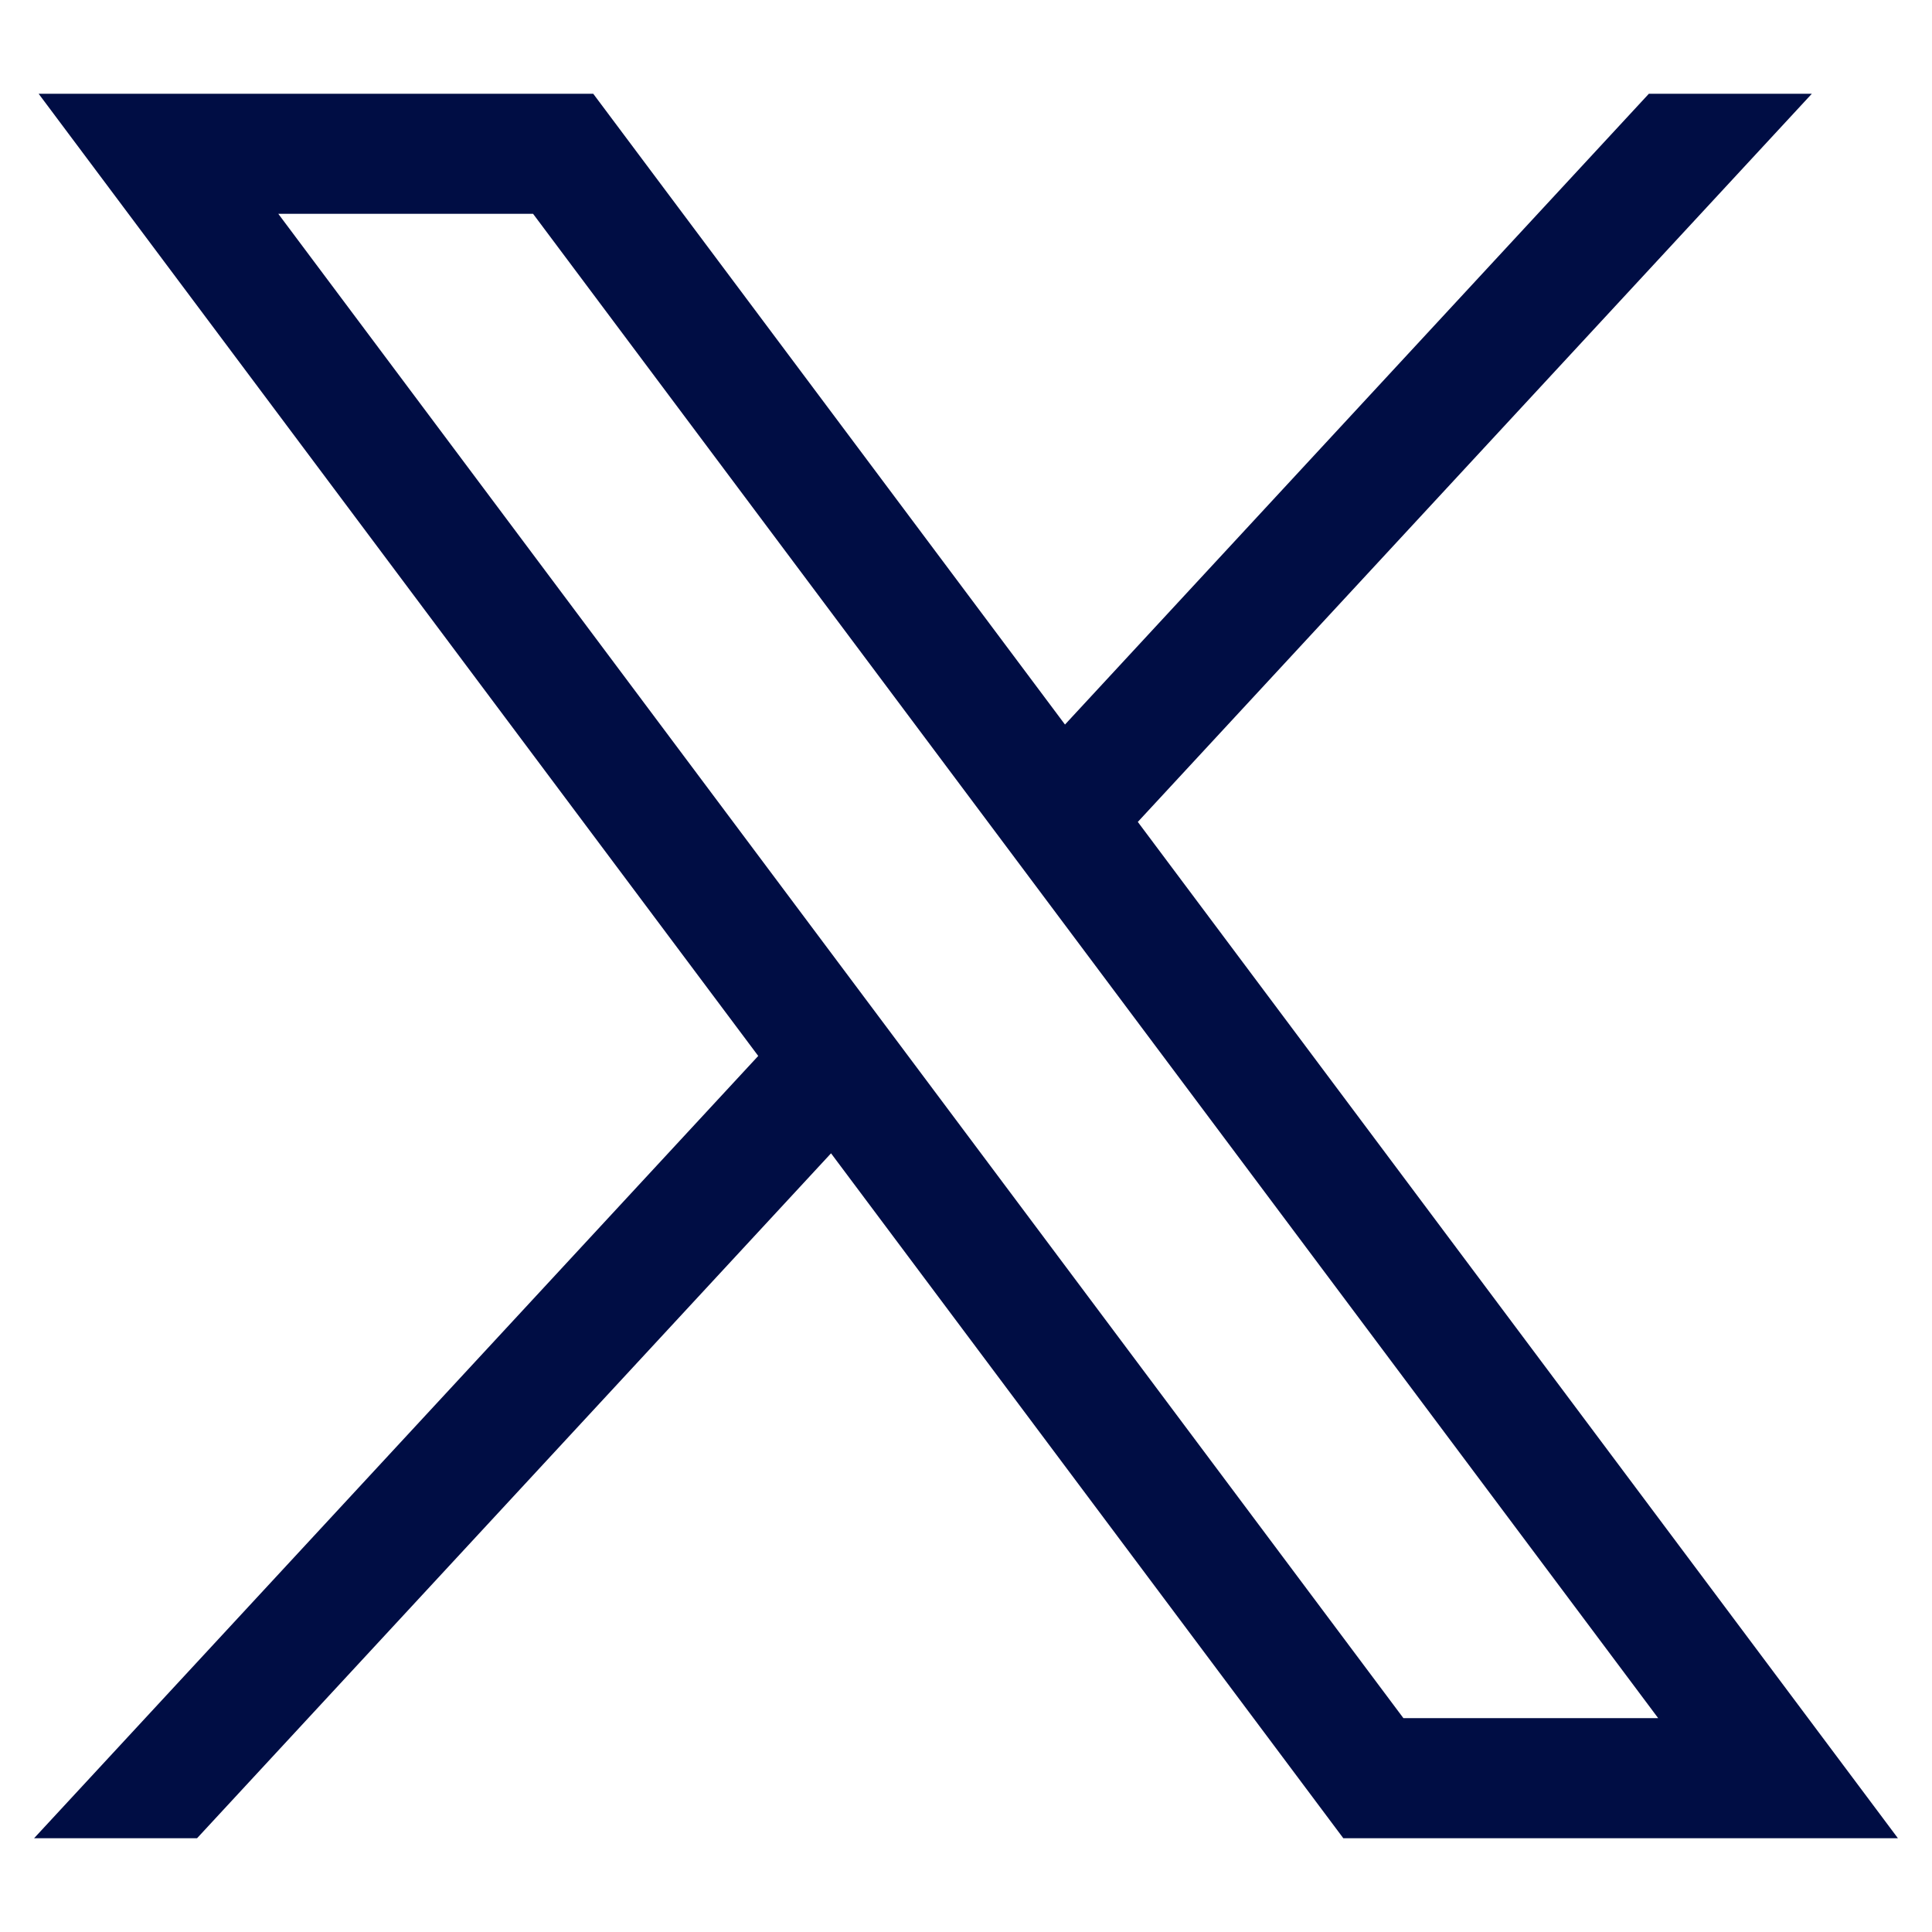 <svg xmlns:svg="http://www.w3.org/2000/svg" xmlns="http://www.w3.org/2000/svg" xmlns:xlink="http://www.w3.org/1999/xlink" id="svg5" x="0px" y="0px" width="85px" height="85px" viewBox="0 0 85 85" xml:space="preserve"><g id="layer1" transform="translate(52.39,-25.059)">	<path id="path1009" fill="#000D44" d="M-50.69,29.184l31.659,42.332l-31.859,34.417h7.17L-15.828,75.8L6.71,105.933h24.4  L-2.331,61.22l29.654-32.036h-7.17L-5.535,56.936L-26.29,29.184H-50.69z M-40.146,34.466h11.209l49.5,66.184H9.354L-40.146,34.466z  "></path></g></svg>